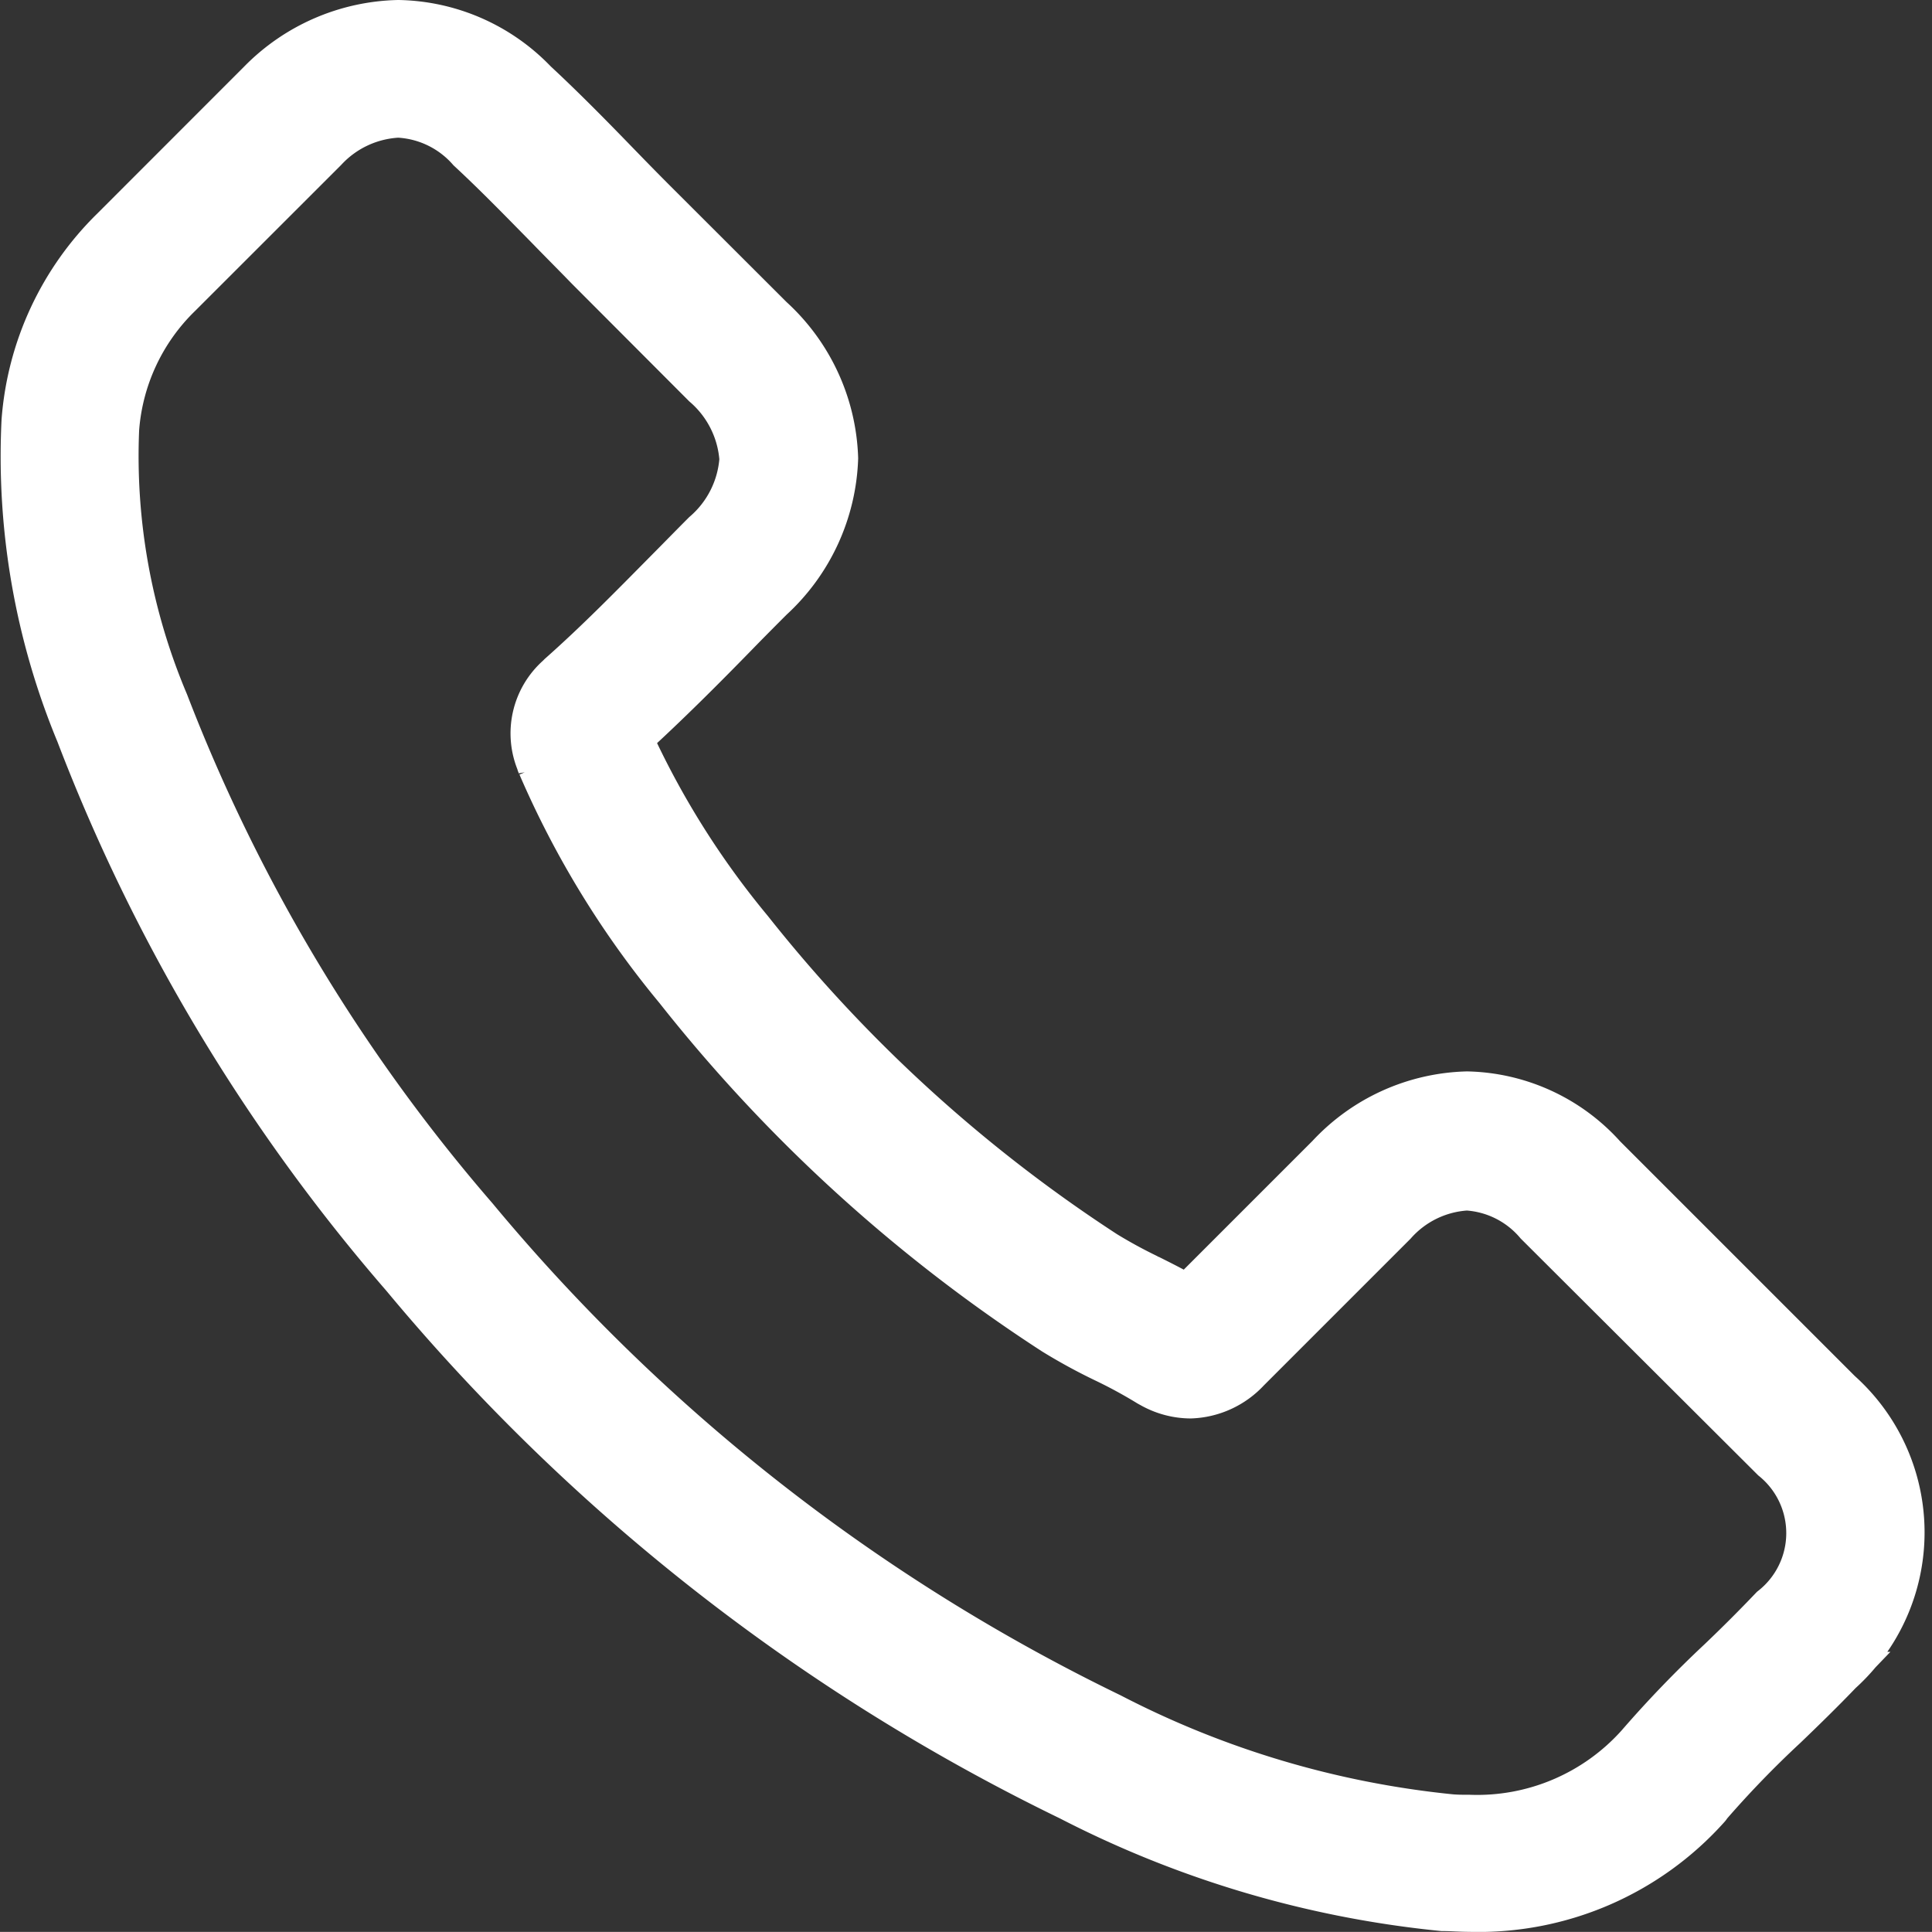 <svg xmlns="http://www.w3.org/2000/svg" width="22.975" height="22.974" viewBox="0 0 22.975 22.974">
  <rect x="0" y="0" width="22.975" height="22.974" fill="#333333" stroke="none"/>
  <g id="telefon" transform="translate(0.249 0.25)">
    <path id="Pfad_31" data-name="Pfad 31" d="M5.449,14.939a23.843,23.843,0,0,0,7.931,6.212,12.343,12.343,0,0,0,4.438,1.313c.107,0,.21.009.317.009a3.675,3.675,0,0,0,2.85-1.225A.1.1,0,0,0,21,21.226a12,12,0,0,1,.9-.931c.219-.21.442-.428.657-.652a2.249,2.249,0,0,0-.009-3.348l-2.8-2.8a2.265,2.265,0,0,0-1.639-.754,2.342,2.342,0,0,0-1.658.75l-1.667,1.667c-.154-.088-.312-.168-.461-.242a5.759,5.759,0,0,1-.512-.279A17.644,17.644,0,0,1,9.6,10.8,10.161,10.161,0,0,1,8.173,8.527c.438-.4.848-.81,1.243-1.215.14-.144.284-.289.428-.433A2.387,2.387,0,0,0,10.618,5.2a2.369,2.369,0,0,0-.773-1.676L8.457,2.138c-.163-.163-.317-.321-.475-.484-.307-.317-.629-.643-.945-.936A2.322,2.322,0,0,0,5.4,0,2.39,2.39,0,0,0,3.74.722L2,2.463A3.579,3.579,0,0,0,.931,4.755,8.619,8.619,0,0,0,1.579,8.48,21.674,21.674,0,0,0,5.449,14.939ZM2.068,4.852a2.463,2.463,0,0,1,.74-1.583L4.541,1.537a1.254,1.254,0,0,1,.857-.4,1.19,1.19,0,0,1,.838.405c.312.289.605.591.922.913.158.163.321.326.484.494L9.03,4.34a1.265,1.265,0,0,1,.438.871,1.265,1.265,0,0,1-.438.871c-.144.144-.289.293-.433.438-.433.438-.838.852-1.285,1.248l-.023.023a.91.91,0,0,0-.233,1.034c0,.014.009.023.014.037A10.96,10.96,0,0,0,8.7,11.521a18.622,18.622,0,0,0,4.489,4.089,6.666,6.666,0,0,0,.615.335,5.759,5.759,0,0,1,.512.279l.051.028a.973.973,0,0,0,.452.116.988.988,0,0,0,.694-.317l1.742-1.742a1.232,1.232,0,0,1,.852-.414,1.17,1.17,0,0,1,.824.414l2.808,2.8a1.123,1.123,0,0,1-.014,1.756c-.2.21-.4.41-.619.619a13.411,13.411,0,0,0-.973,1.011,2.557,2.557,0,0,1-2,.848c-.079,0-.163,0-.242-.009a11.214,11.214,0,0,1-4.014-1.2,22.651,22.651,0,0,1-7.549-5.914A20.746,20.746,0,0,1,2.655,8.1,7.511,7.511,0,0,1,2.068,4.852Z" transform="translate(-0.912 0)" fill="#fff" stroke="#fff" stroke-width="0.5"/>
  </g>
</svg>
